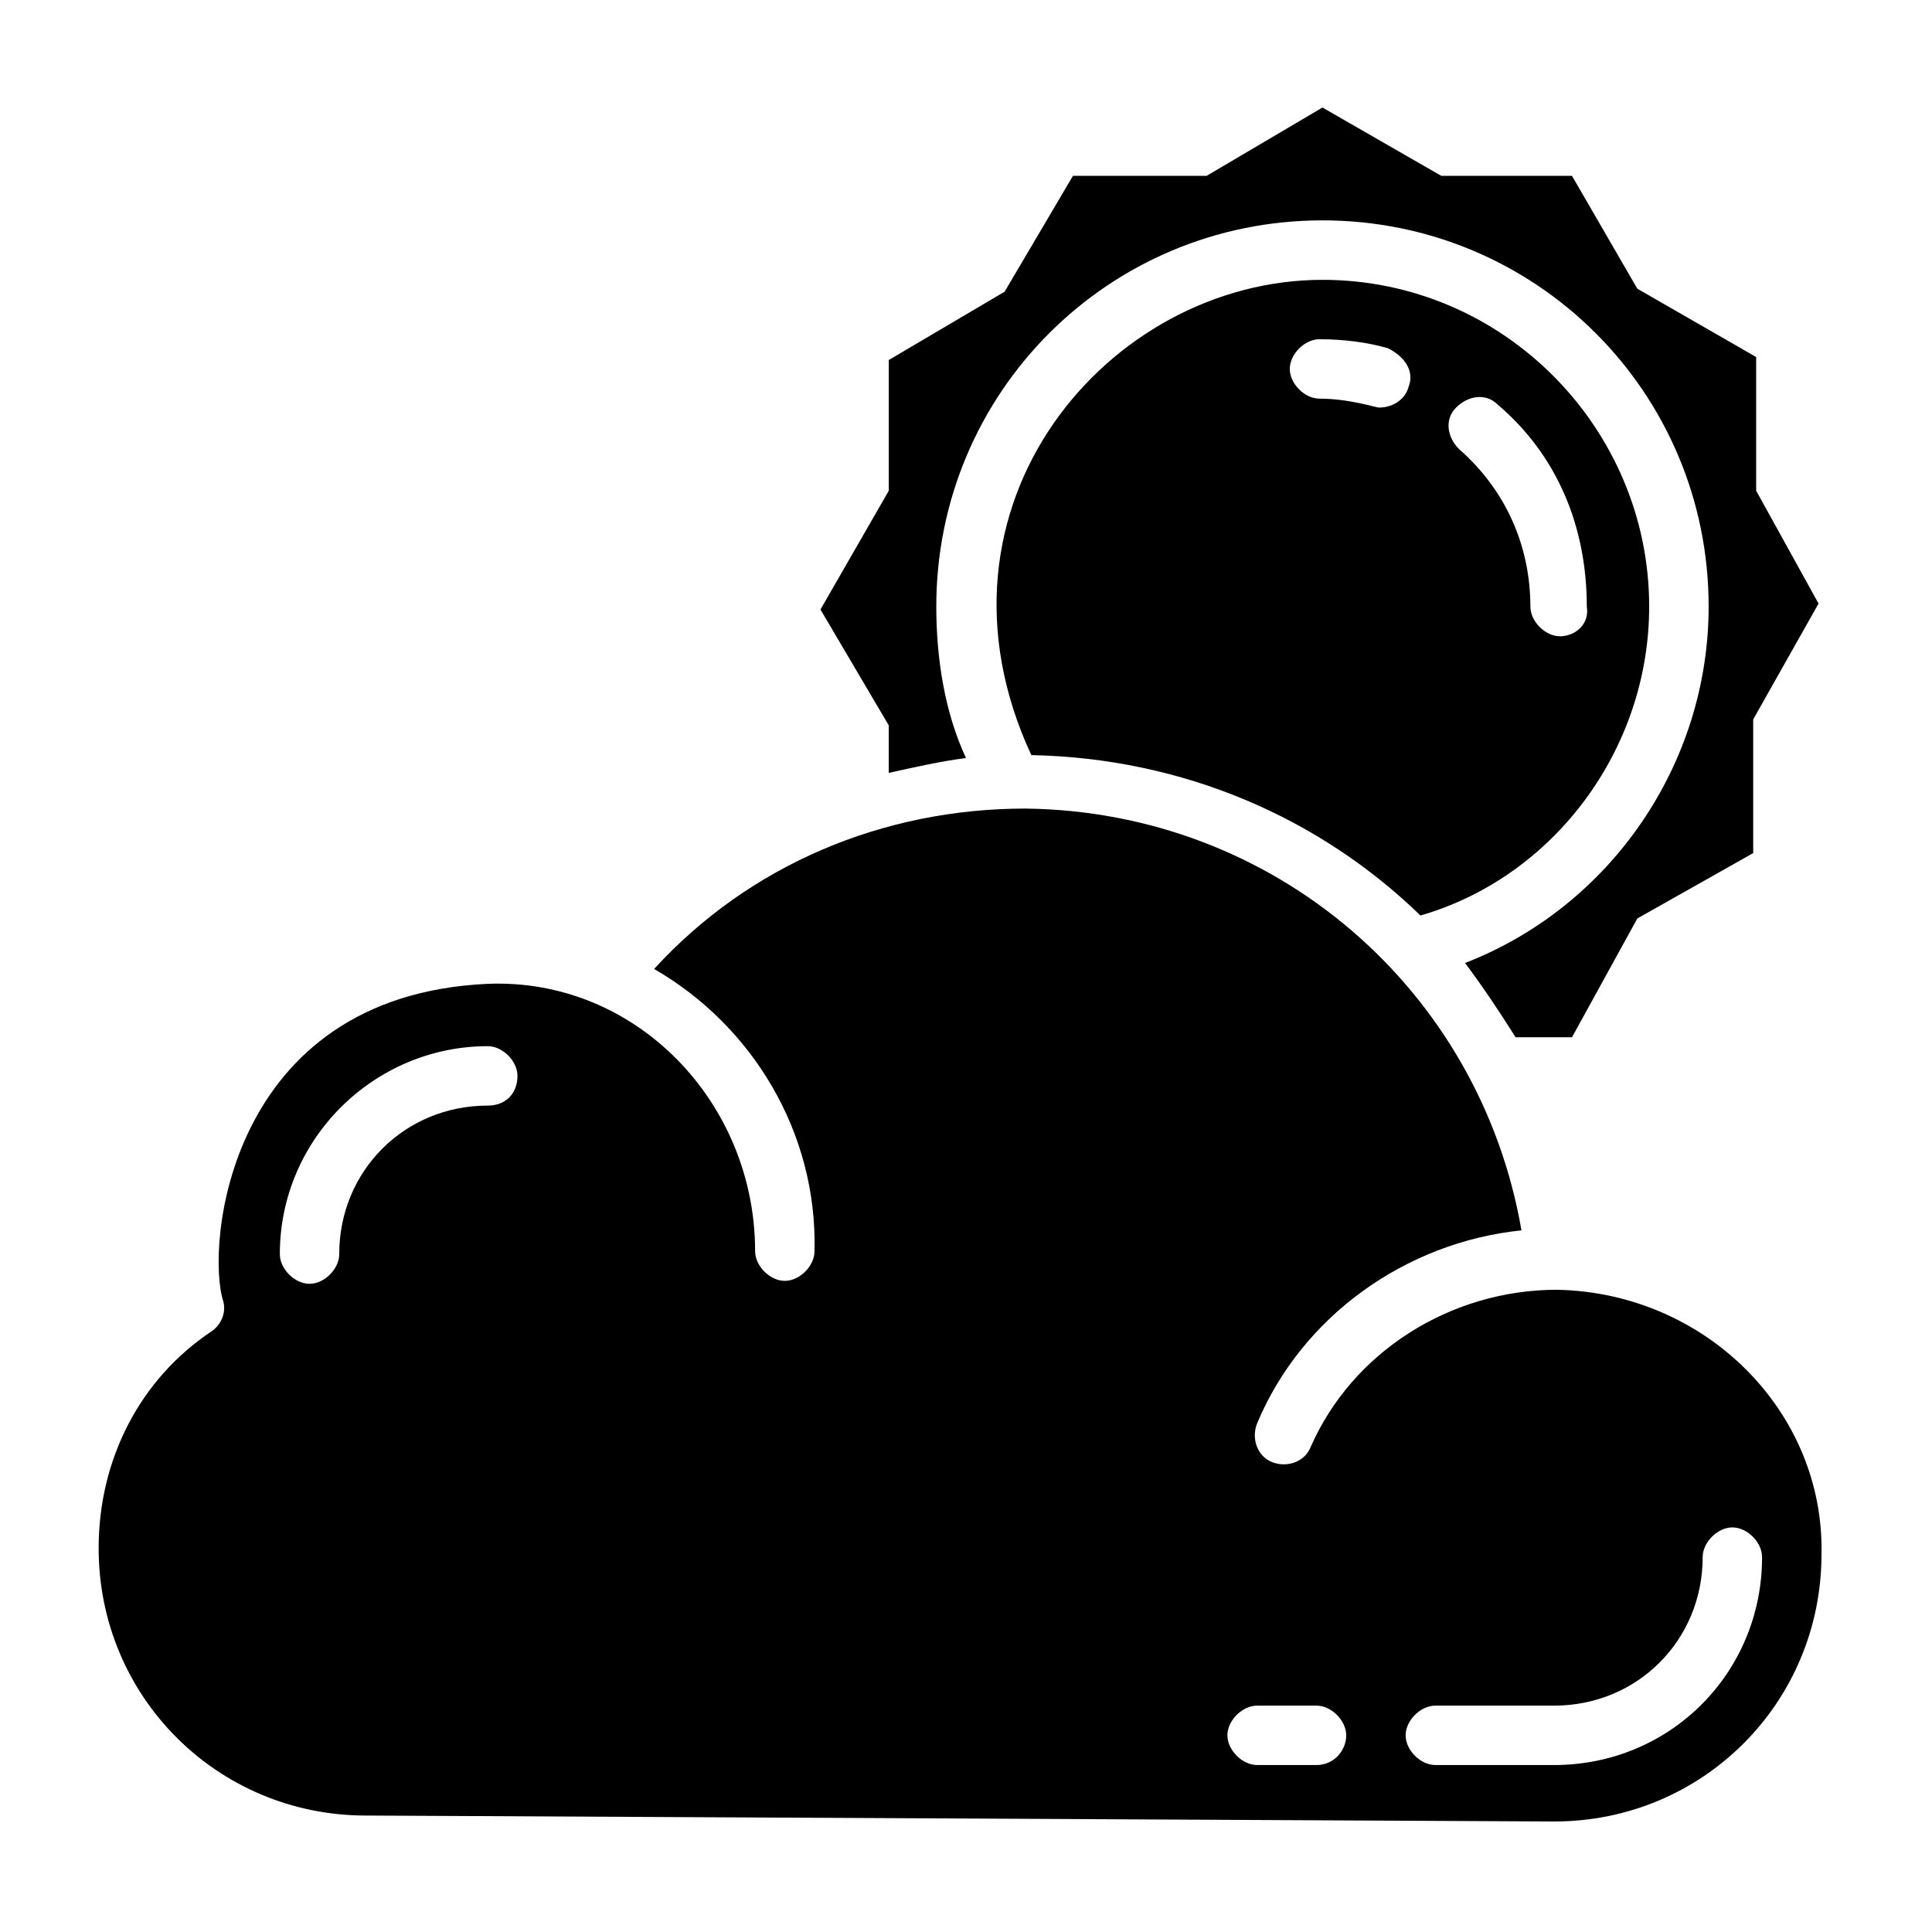 <?xml version="1.0" encoding="UTF-8"?>
<!-- Uploaded to: ICON Repo, www.svgrepo.com, Generator: ICON Repo Mixer Tools -->
<svg fill="#000000" width="800px" height="800px" version="1.1" viewBox="144 144 512 512" xmlns="http://www.w3.org/2000/svg">
 <g>
  <path d="m556.65 485.8c-28.34 0-54.316 16.531-65.336 41.723-1.574 3.938-6.297 5.512-10.234 3.938-3.938-1.574-5.512-6.297-3.938-10.234 11.809-28.34 39.359-48.02 70.062-51.168-11.02-63.762-65.336-111-131.46-111.78-37.785 0-73.211 14.957-98.398 42.508 25.977 14.957 43.297 43.297 42.508 74.785 0 3.938-3.938 7.871-7.871 7.871-3.938 0-7.871-3.938-7.871-7.871 0-39.359-31.488-72.422-70.848-70.848-69.273 3.148-74.785 70.062-70.062 84.23 0.789 3.148-0.789 6.297-3.148 7.871-18.895 12.594-29.914 33.852-29.914 57.465 0 39.359 31.488 70.848 70.848 70.848l314.88 1.574c39.359 0 70.848-31.488 70.848-70.848 0.781-37.789-30.707-69.277-70.066-70.062zm-283.39-48.809c-22.043 0-39.359 17.32-39.359 39.359 0 3.938-3.938 7.871-7.871 7.871-3.938 0-7.871-3.938-7.871-7.871 0-30.699 25.191-55.105 55.105-55.105 3.938 0 7.871 3.938 7.871 7.871 0 4.727-3.152 7.875-7.875 7.875zm219.63 174.76h-15.742c-3.938 0-7.871-3.938-7.871-7.871 0-3.938 3.938-7.871 7.871-7.871h15.742c3.938 0 7.871 3.938 7.871 7.871 0.004 3.934-3.144 7.871-7.871 7.871zm62.977 0h-31.488c-3.938 0-7.871-3.938-7.871-7.871 0-3.938 3.938-7.871 7.871-7.871h31.488c22.043 0 39.359-17.32 39.359-39.359 0-3.938 3.938-7.871 7.871-7.871 3.938 0 7.871 3.938 7.871 7.871 0.004 30.695-24.398 55.102-55.102 55.102z"/>
  <path d="m379.53 336.23v12.594c7.086-1.574 14.168-3.148 20.469-3.938-5.512-11.809-7.871-25.977-7.871-40.148 0-56.68 45.656-102.34 102.34-102.34 56.68 0 102.34 45.656 102.34 102.34 0 41.723-25.977 79.508-64.551 94.465 4.723 6.297 9.445 13.383 13.383 19.68h14.957l17.32-31.488 30.699-17.32v-35.426l17.32-30.699-16.535-29.906v-35.426l-31.488-18.105-17.32-29.914h-34.637l-31.488-18.105-30.699 18.105h-35.426l-18.105 30.699-30.699 18.105v34.637l-18.105 31.488z"/>
  <path d="m494.46 218.16c-56.68 0-107.85 59.828-77.145 125.95 40.148 0.789 76.359 16.531 103.12 42.508 35.422-10.234 60.613-44.086 60.613-81.871 0-47.23-38.574-86.59-86.594-86.59zm22.832 28.336c-0.789 3.148-3.938 5.512-7.871 5.512-0.789 0-7.871-2.363-15.742-2.363-3.938 0-7.871-3.938-7.871-7.871 0-3.938 3.938-7.871 7.871-7.871 6.297 0 12.594 0.789 18.105 2.363 4.719 2.359 7.082 6.297 5.508 10.23zm40.145 66.125c-3.938 0-7.871-3.938-7.871-7.871 0-15.742-6.297-30.699-18.895-41.723-3.148-3.148-3.938-7.871-0.789-11.02 3.148-3.148 7.871-3.938 11.02-0.789 15.742 13.383 23.617 32.273 23.617 53.531 0.793 4.723-3.144 7.871-7.082 7.871z"/>
 </g>
</svg>